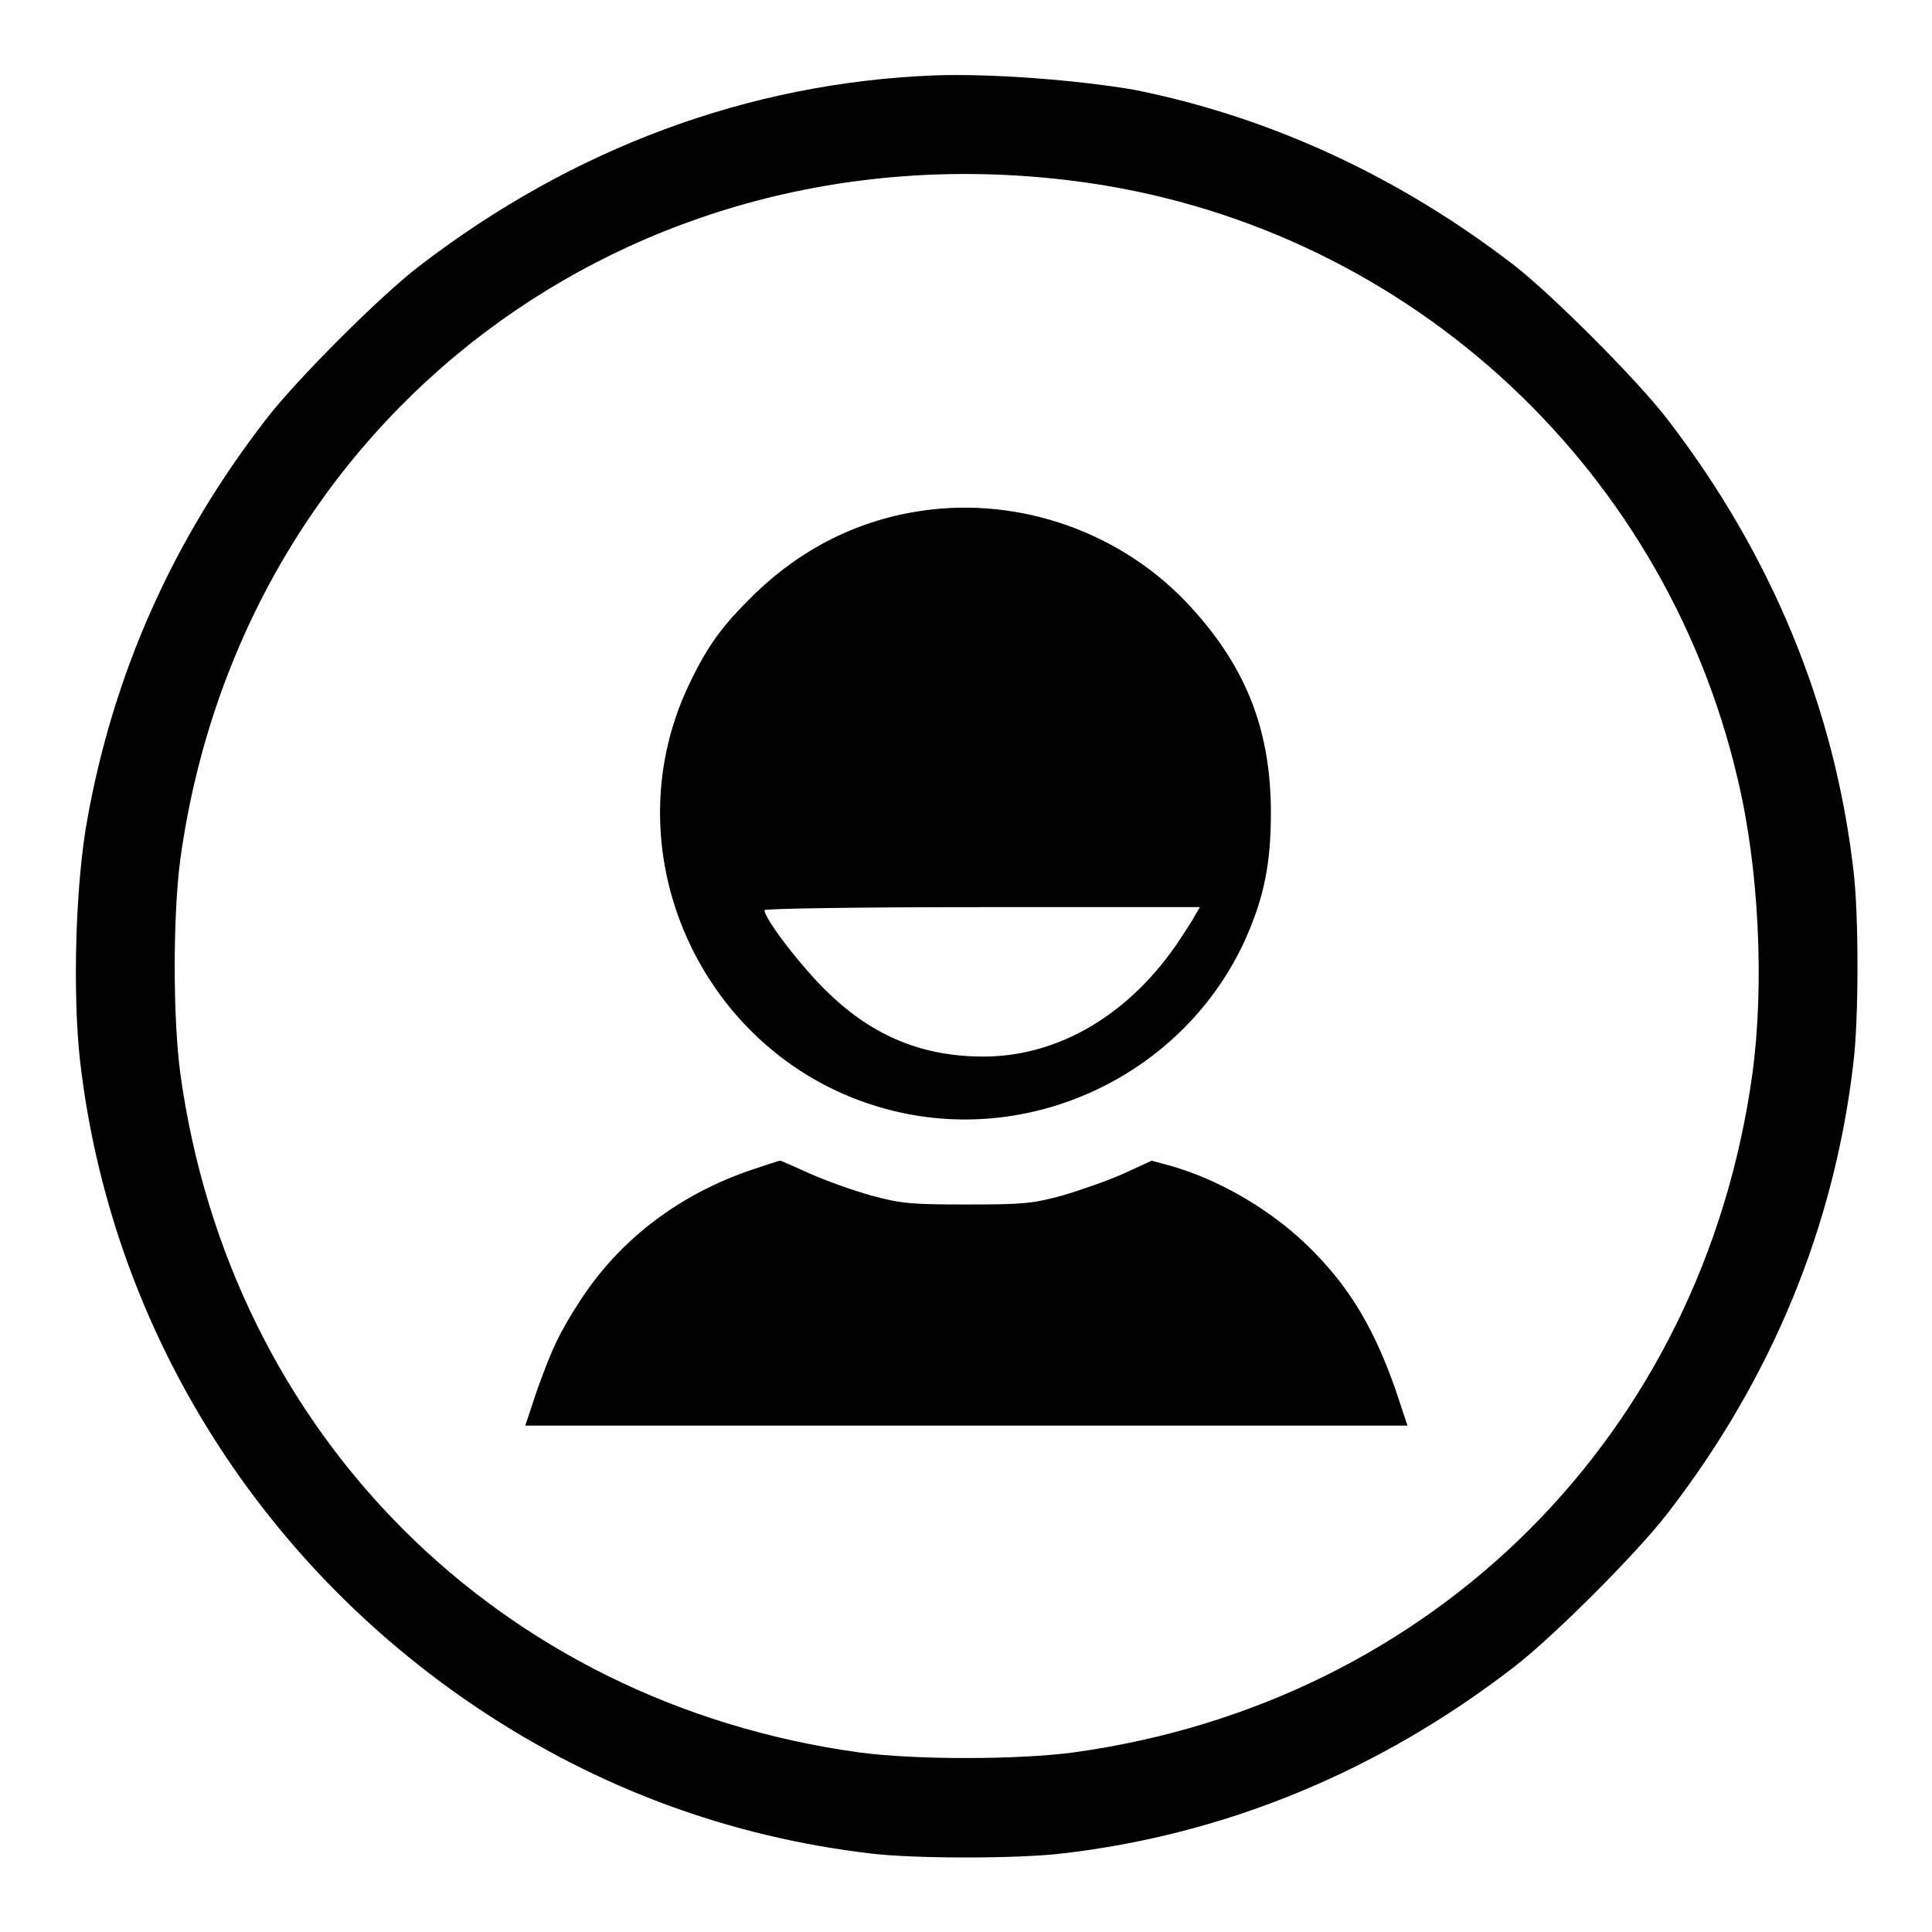 <?xml version="1.0" encoding="utf-8"?>
<!-- Svg Vector Icons : http://www.onlinewebfonts.com/icon -->
<!DOCTYPE svg PUBLIC "-//W3C//DTD SVG 1.1//EN" "http://www.w3.org/Graphics/SVG/1.1/DTD/svg11.dtd">
<svg version="1.1" xmlns="http://www.w3.org/2000/svg" xmlns:xlink="http://www.w3.org/1999/xlink" x="0px" y="0px" viewBox="0 0 256 256" enable-background="new 0 0 256 256" xml:space="preserve">
<g><g><g><path fill="#000000" d="M123.6,10c-24.4,1-47.7,9.6-68.1,25.3c-5.1,3.9-16.3,15.1-20.2,20.2c-12.4,16-20.2,33.6-23.7,52.9c-1.6,8.6-2,23.1-1,32.1c4,34.9,23.3,66.2,52.8,85.9c15.9,10.6,33.3,17,52,19.2c5.7,0.7,19.5,0.7,25.3,0c21.7-2.5,42-10.9,59.9-24.7c5.2-4,16.3-15.1,20.3-20.3c13.8-17.8,22.2-38.1,24.7-59.9c0.7-5.8,0.7-19.6,0-25.3c-2.5-21.7-10.9-42-24.7-59.9c-4-5.2-15.1-16.3-20.2-20.3c-15.3-11.8-32.4-19.7-50.4-23.3C142.7,10.6,131.2,9.7,123.6,10z M142.5,24c42.9,5.5,77.8,37,87.7,79c2.9,12,3.6,27.5,2,39.3c-6.6,47.7-42.2,83.3-89.9,89.9c-7.5,1-21.1,1-28.5,0c-47.7-6.6-83.3-42.2-89.9-89.9c-1-7.4-1-21,0-28.5C32,55.4,83.5,16.4,142.5,24z"/><path fill="#000000" d="M120.8,67.9c-8.4,1.5-15.8,5.6-21.8,11.8c-3.7,3.7-5.5,6.4-7.7,11c-10.9,22.9,2.4,50.5,27.1,56.5c18.8,4.6,38.6-5.1,46.6-22.7c2.5-5.6,3.4-10.1,3.4-16.8c0-11.3-3.5-19.8-11.3-28C147.8,70,133.9,65.5,120.8,67.9z M158.4,121.2c-0.3,0.6-1.2,2-2,3.2c-6.6,10-16.1,15.6-26.1,15.6c-7.9,0-14.5-2.6-20.5-8.4c-3.3-3.1-8.5-9.8-8.5-11c0-0.2,11.7-0.4,28.8-0.4H159L158.4,121.2z"/><path fill="#000000" d="M99.6,155c-9.7,3.3-17.5,9.3-22.7,17.3c-2.9,4.5-3.7,6.3-5.7,11.8l-1.6,4.8H128h58.5l-1.6-4.8c-2.7-7.7-5.8-13.1-10.7-18.1c-5-5.2-12.1-9.5-19-11.5l-2.6-0.7l-3.7,1.7c-2,0.9-5.7,2.2-8.1,2.9c-4,1.1-5.3,1.2-12.7,1.2c-7.3,0-8.7-0.1-12.7-1.2c-2.5-0.7-6.1-2-8.1-2.9c-2-0.9-3.8-1.7-3.9-1.7C103.1,153.8,101.5,154.4,99.6,155z"/></g></g></g>
</svg>